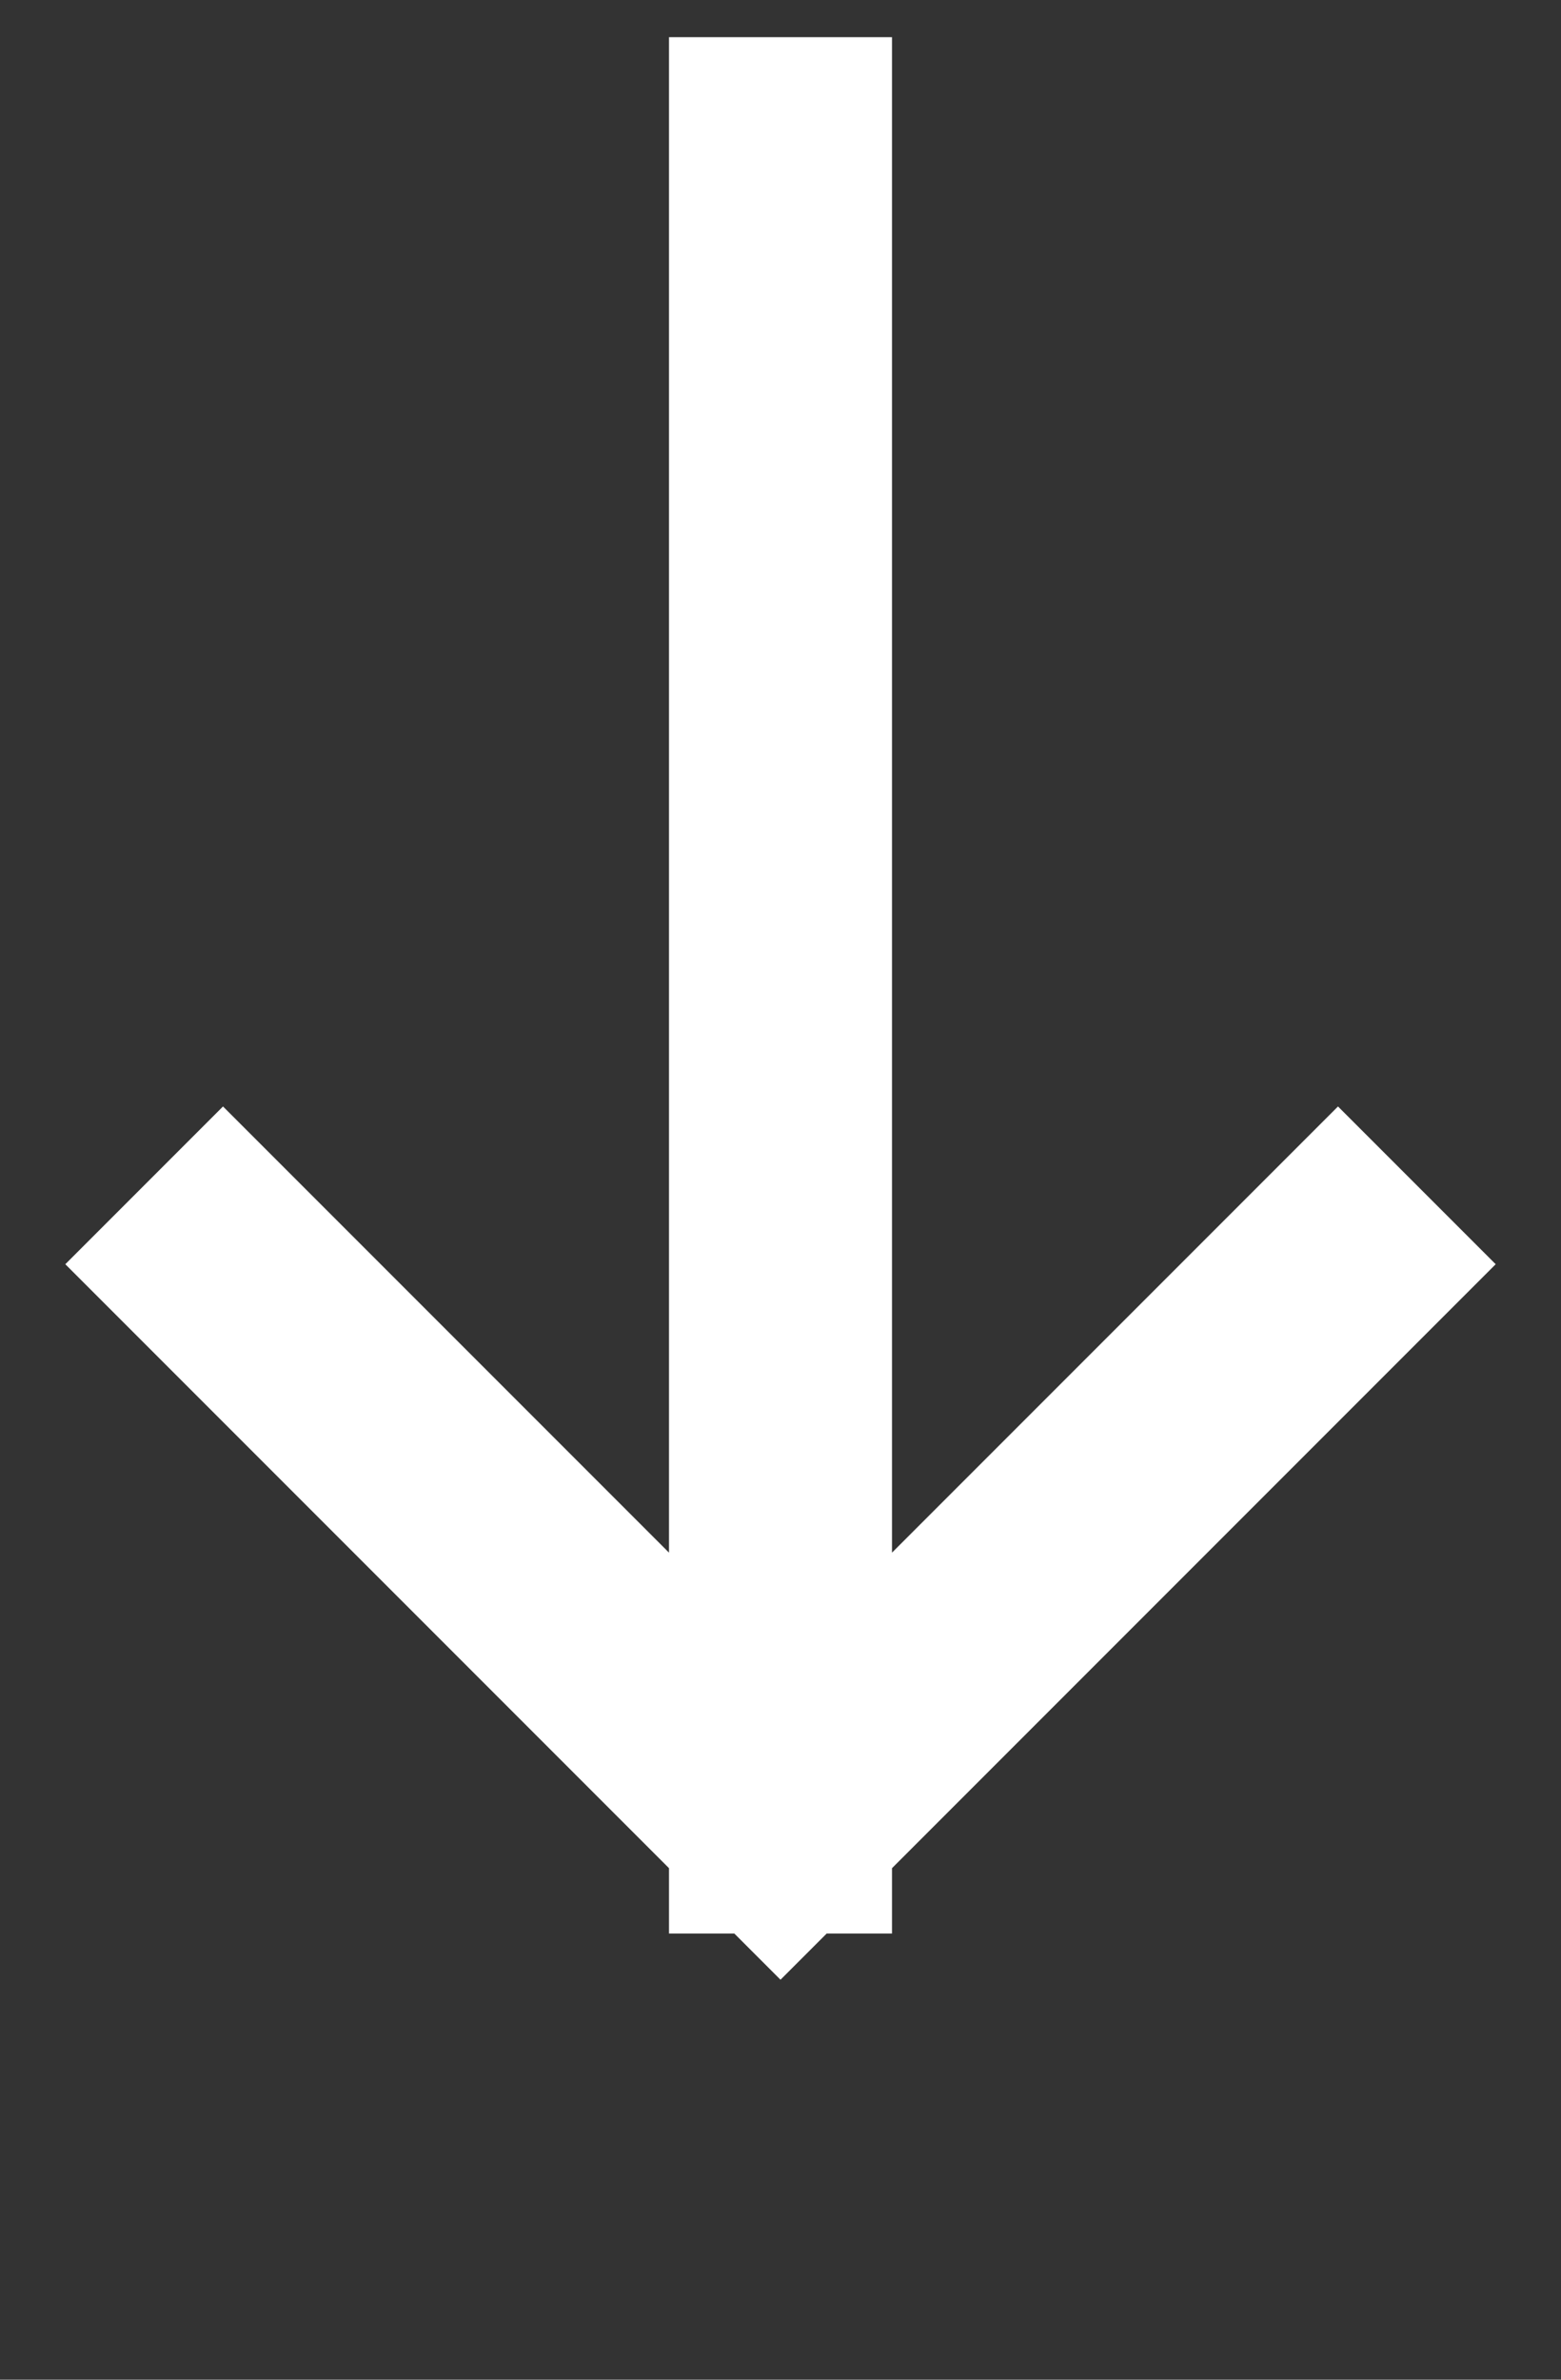 <svg width="21" height="32" viewBox="0 0 21 32" fill="none" xmlns="http://www.w3.org/2000/svg">
<rect x="0" y="0" width="21" height="32" fill="#333333" stroke="none"/>
<path d="M18 17L10.5 24.5M10.5 24.5L3 17M10.5 24.5L10.5 2" stroke="white" stroke-width="3" stroke-linecap="square"/>
</svg>
